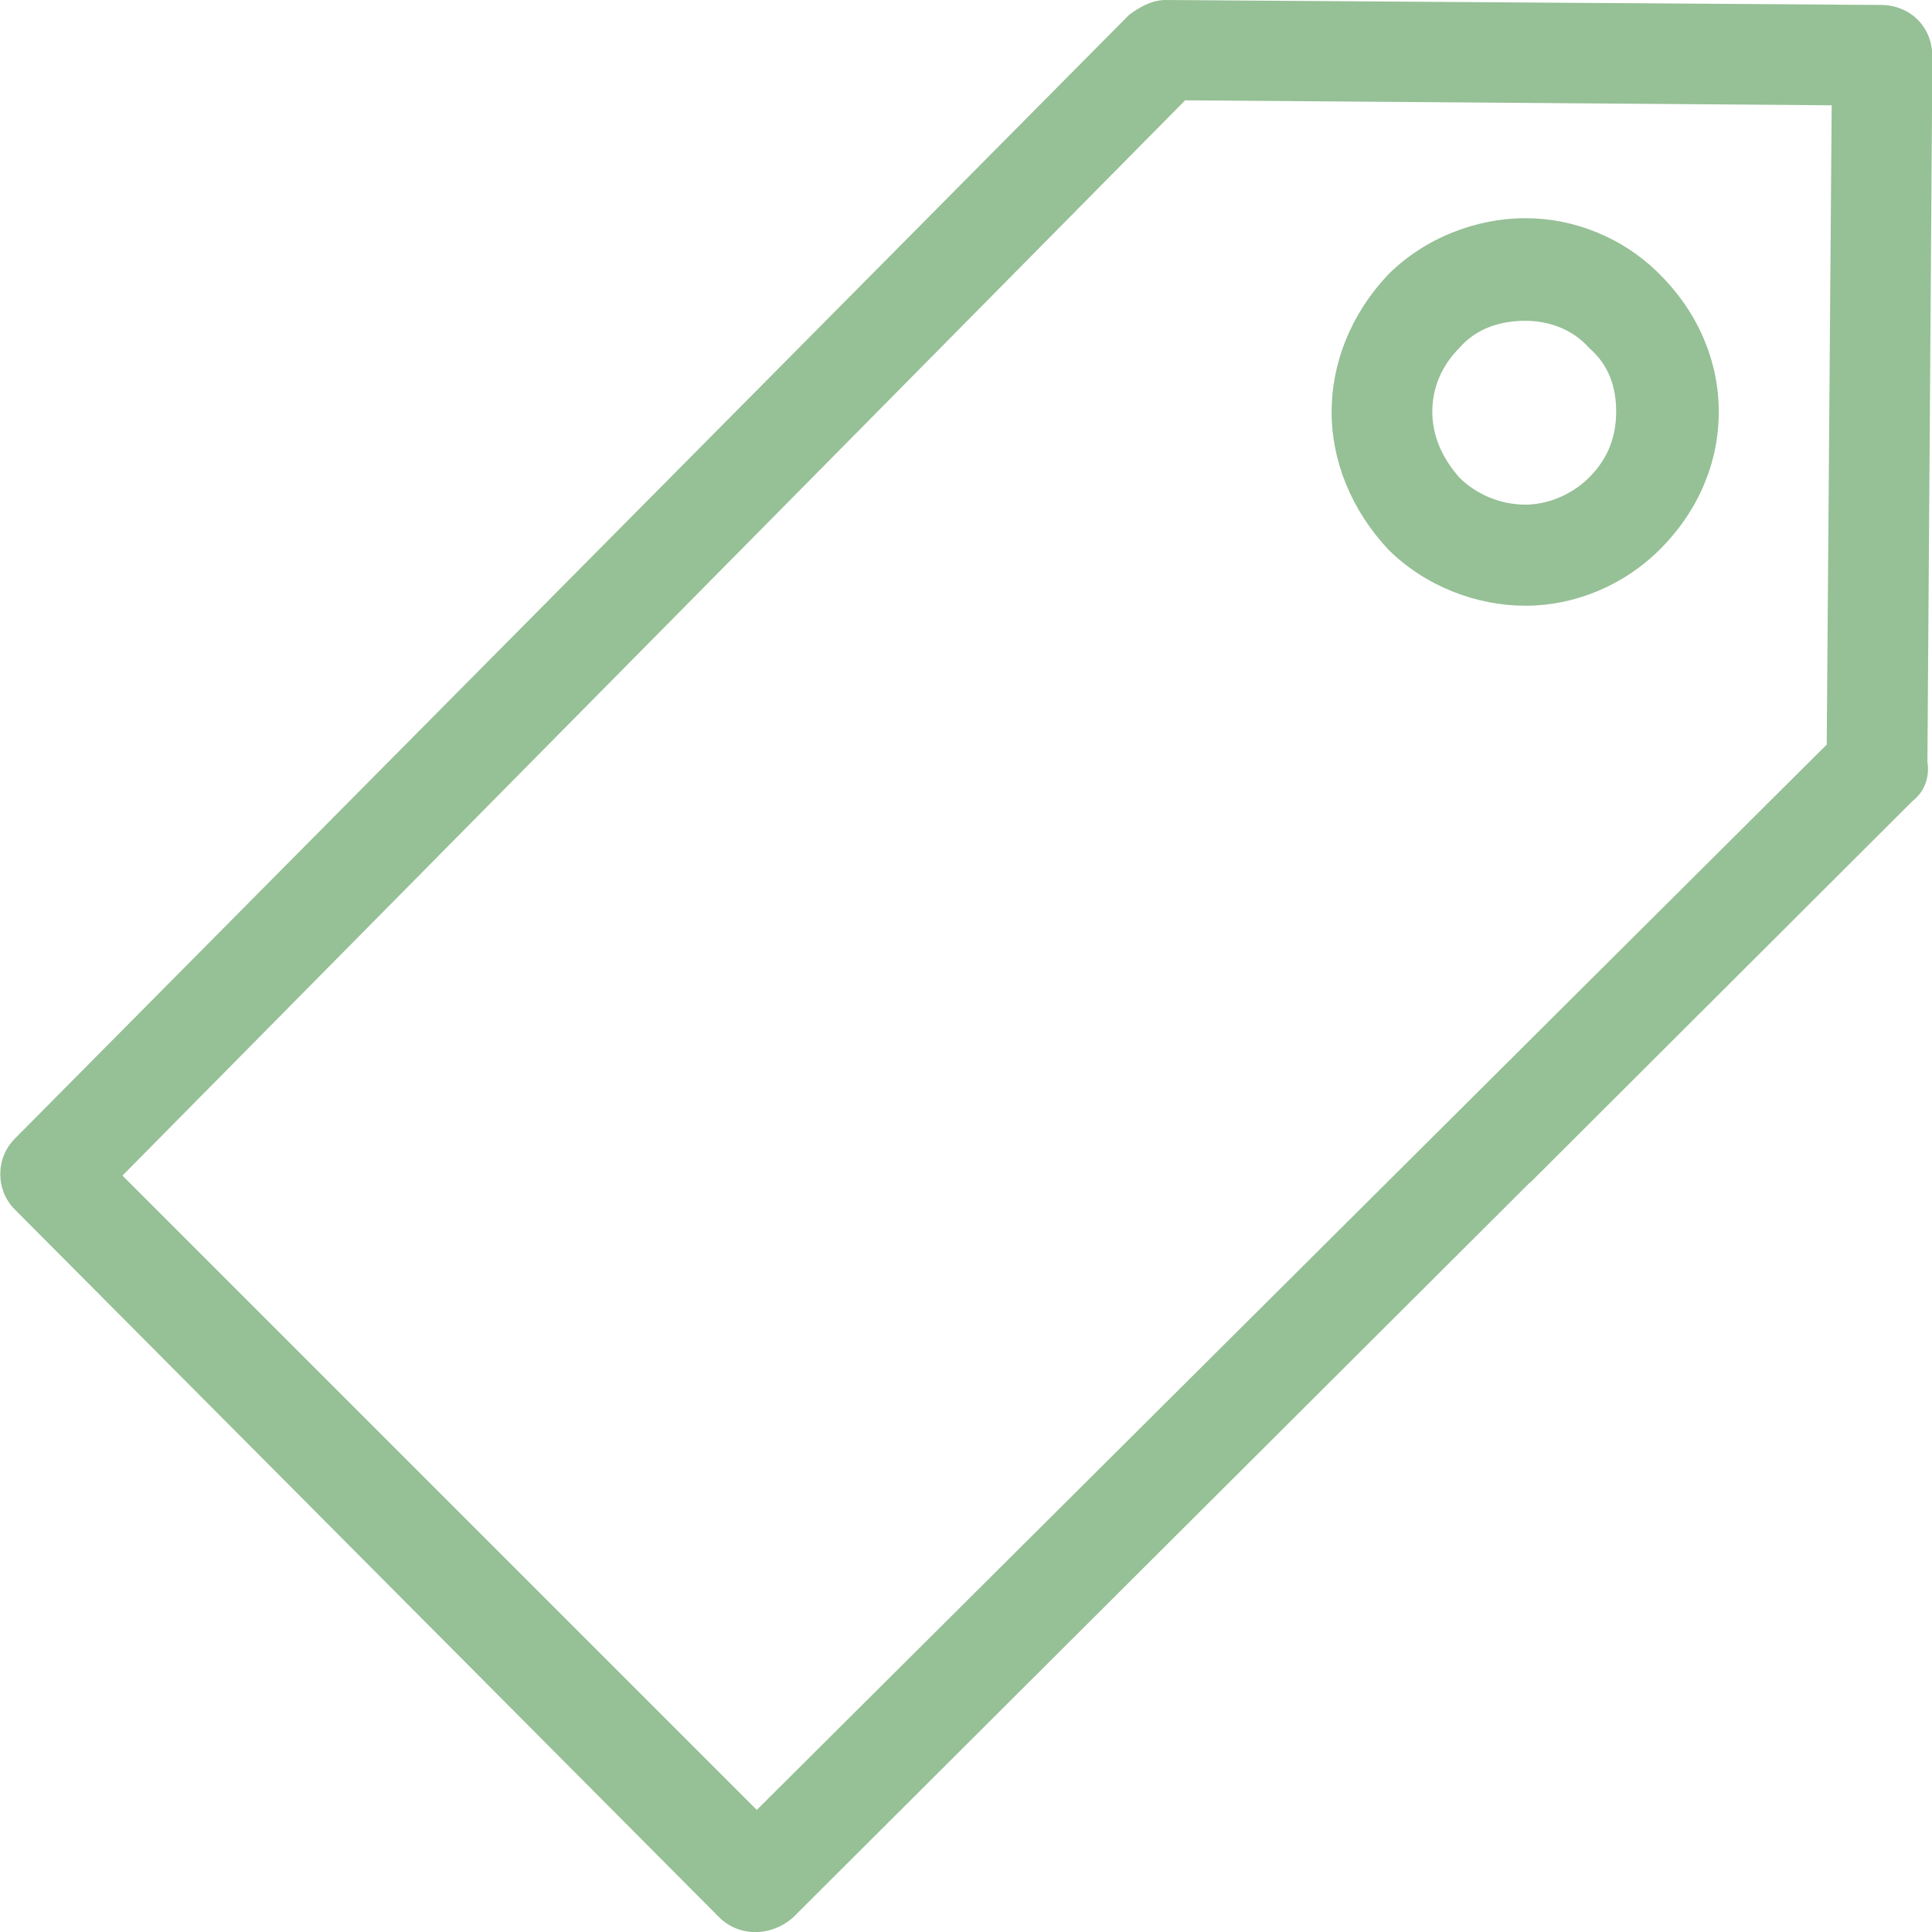<?xml version="1.0" encoding="UTF-8"?>
<svg id="Layer_2" data-name="Layer 2" xmlns="http://www.w3.org/2000/svg" viewBox="0 0 50.65 50.65">
  <defs>
    <style>
      .cls-1 {
        fill: #96c096;
      }
    </style>
  </defs>
  <g id="Base">
    <path class="cls-1" d="m47.89,19.52l.13-16.76-16.95-.13L3.21,30.82l16.63,16.63,28.05-27.93Zm-6.23-10.4c-.45-.51-1.09-.71-1.67-.71-.64,0-1.28.19-1.73.71-.45.45-.71,1.03-.71,1.67s.26,1.22.71,1.73c.45.45,1.09.71,1.73.71.58,0,1.22-.26,1.67-.71h0c.51-.51.71-1.09.71-1.73s-.19-1.22-.71-1.67h0Zm-1.67-3.4c1.28,0,2.57.51,3.53,1.48h0c1.03,1.03,1.54,2.31,1.54,3.6s-.51,2.57-1.54,3.6h0c-.96.96-2.25,1.48-3.53,1.48s-2.63-.51-3.6-1.48c-.96-1.03-1.48-2.31-1.48-3.6s.51-2.57,1.48-3.6h0c.96-.96,2.31-1.48,3.6-1.48h0Zm.11,25.29l-19.25,19.2-.06.06c-.58.51-1.41.51-1.93,0L.39,31.71H.39c-.51-.51-.51-1.35,0-1.86L29.6.39c.26-.19.58-.39.96-.39l18.75.13c.77,0,1.35.58,1.35,1.35h0l-.13,18.49c.06.39-.06.77-.39,1.03l-10.03,10.01"/>
  </g>
</svg>